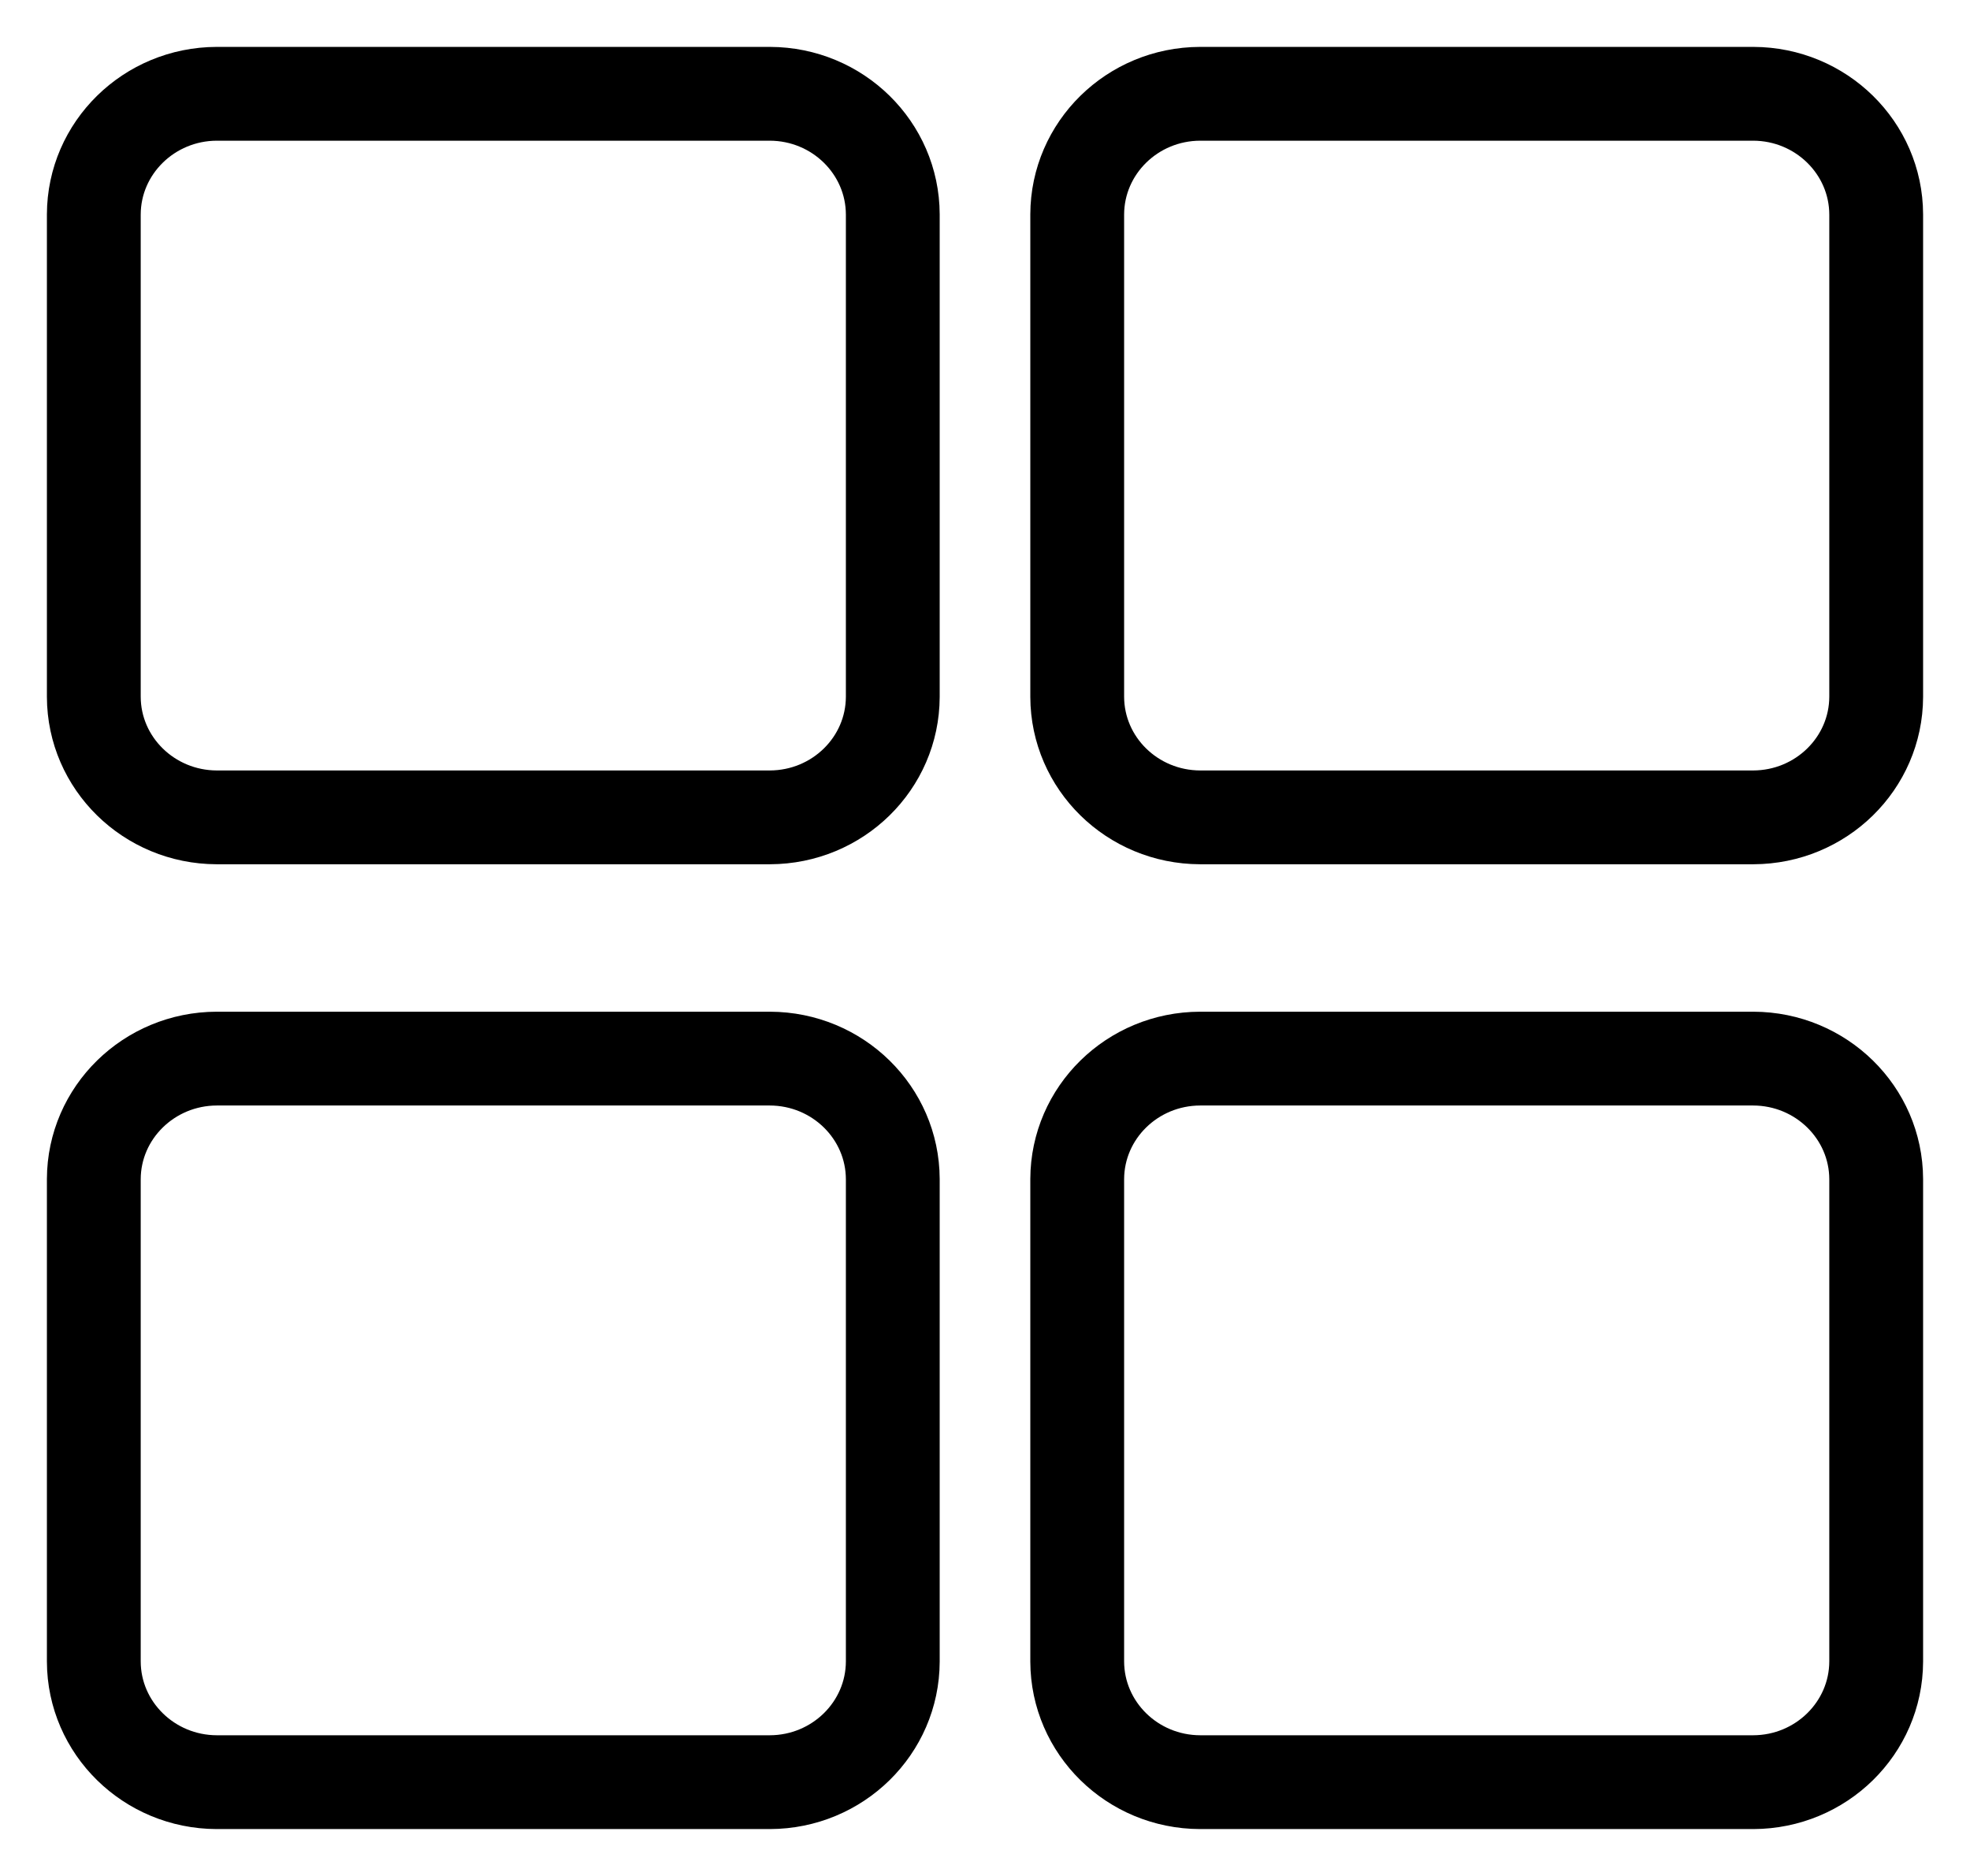 <?xml version="1.0" encoding="UTF-8" standalone="no"?>
<svg width="21px" height="20px" viewBox="0 0 21 20" version="1.1" xmlns="http://www.w3.org/2000/svg" xmlns:xlink="http://www.w3.org/1999/xlink">
    <!-- Generator: Sketch 39.1 (31720) - http://www.bohemiancoding.com/sketch -->
    <title>Jaarkalender icoon</title>
    <desc>Created with Sketch.</desc>
    <defs></defs>
    <g id="Page-1" stroke="none" stroke-width="1" fill="none" fill-rule="evenodd">
        <g id="Homepage-(gemeentepagina)" transform="translate(-1174, -731)" stroke="#000000">
            <g id="Informatie-container" transform="translate(375, 710)">
                <g id="Jaarkalender" transform="translate(770, 0)">
                    <g id="Jaarkalender-icoon" transform="translate(30, 22)">
                        <path d="M1.31,10.286 L7.207,10.286 C7.93,10.288 8.515,10.862 8.517,11.571 L8.517,16.714 C8.515,17.423 7.93,17.998 7.207,18 L1.31,18 C0.588,17.998 0.002,17.423 0,16.714 L0,11.571 C0.002,10.862 0.588,10.288 1.31,10.286 L1.31,10.286 Z" id="Rounded_Rectangle_2_copy-path"></path>
                        <path d="M11.793,10.286 L17.69,10.286 C18.412,10.288 18.998,10.862 19,11.571 L19,16.714 C18.998,17.423 18.412,17.998 17.69,18 L11.793,18 C11.07,17.998 10.485,17.423 10.483,16.714 L10.483,11.571 C10.485,10.862 11.07,10.288 11.793,10.286 L11.793,10.286 Z" id="Rounded_Rectangle_2_copy-path"></path>
                        <path d="M11.793,0 L17.69,0 C18.412,0.002 18.998,0.577 19,1.286 L19,6.429 C18.998,7.138 18.412,7.712 17.69,7.714 L11.793,7.714 C11.07,7.712 10.485,7.138 10.483,6.429 L10.483,1.286 C10.485,0.577 11.07,0.002 11.793,0 L11.793,0 Z" id="Rounded_Rectangle_2_copy-path"></path>
                        <path d="M1.31,0 L7.207,0 C7.93,0.002 8.515,0.577 8.517,1.286 L8.517,6.429 C8.515,7.138 7.93,7.712 7.207,7.714 L1.31,7.714 C0.588,7.712 0.002,7.138 0,6.429 L0,1.286 C0.002,0.577 0.588,0.002 1.31,0 L1.31,0 Z" id="Rounded_Rectangle_2_copy-path"></path>
                    </g>
                </g>
            </g>
        </g>
    </g>
</svg>